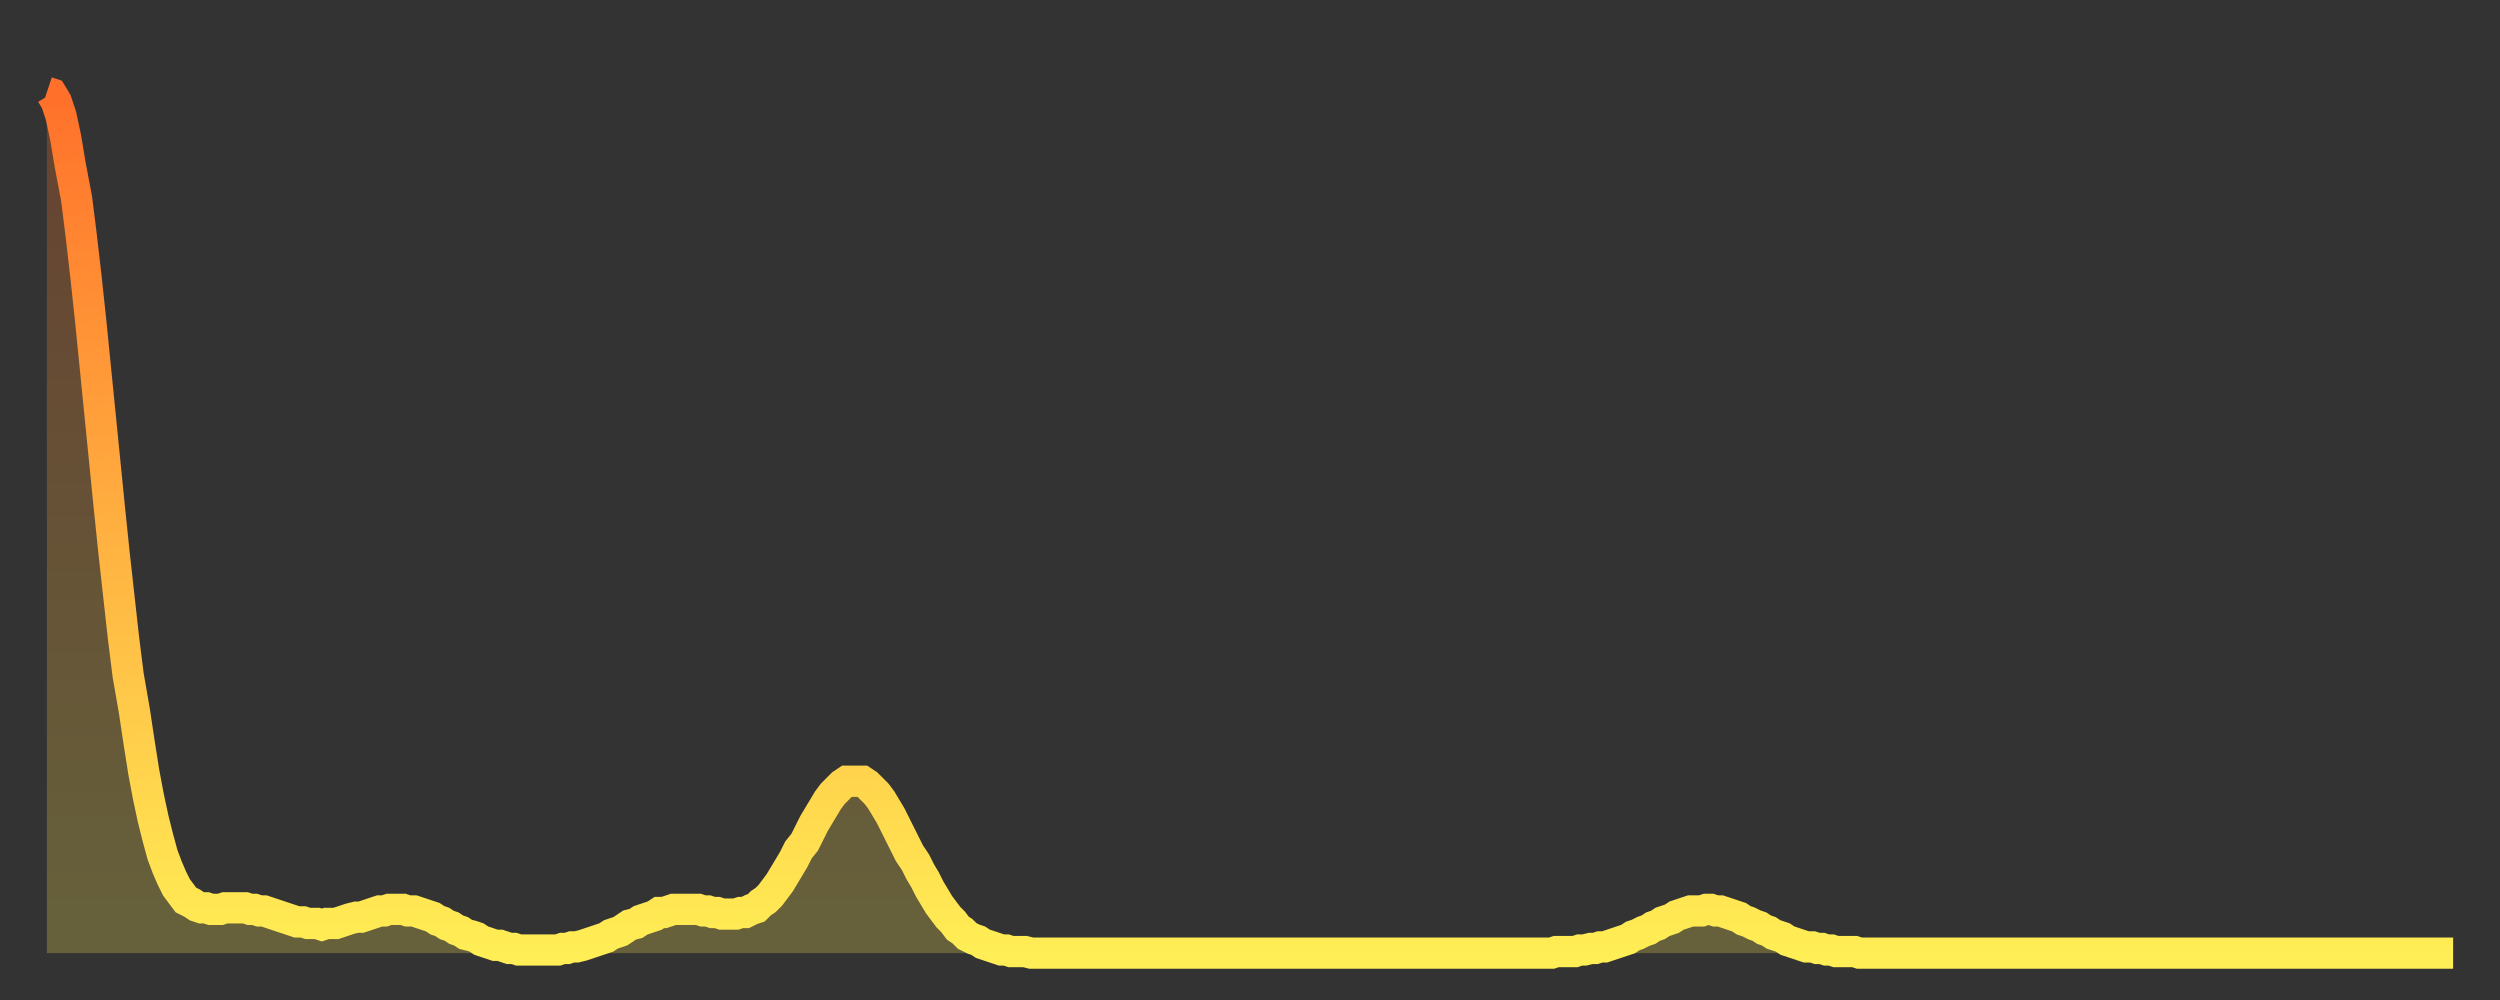 <?xml version="1.0" encoding="utf-8" ?>
<svg baseProfile="full" height="64" version="1.1" width="160" xmlns="http://www.w3.org/2000/svg" xmlns:ev="http://www.w3.org/2001/xml-events" xmlns:xlink="http://www.w3.org/1999/xlink"><rect width="100%" height="100%" fill="#333333" stroke="none"/><defs><linearGradient id="id180226" x1="0" x2="0" y1="0" y2="1"><stop offset="0%" stop-color="#ff702a" /><stop offset="50%" stop-color="#ffaf40" /><stop offset="100%" stop-color="#ffee55" /></linearGradient></defs><g transform="translate(3,3)"><g><path d="M 0.0 2.9 0.3 3.0 0.6 3.5 0.9 4.4 1.2 5.8 1.5 7.6 1.9 9.7 2.2 12.1 2.5 14.7 2.8 17.5 3.1 20.5 3.4 23.5 3.7 26.5 4.0 29.5 4.3 32.4 4.6 35.1 4.9 37.8 5.2 40.2 5.6 42.5 5.9 44.5 6.2 46.4 6.5 48.0 6.8 49.4 7.1 50.6 7.4 51.7 7.7 52.5 8.0 53.2 8.3 53.8 8.6 54.2 8.9 54.6 9.3 54.8 9.6 55.0 9.9 55.1 10.2 55.1 10.5 55.2 10.8 55.2 11.1 55.2 11.4 55.1 11.7 55.1 12.0 55.1 12.3 55.1 12.7 55.1 13.0 55.2 13.3 55.2 13.6 55.3 13.9 55.3 14.2 55.4 14.5 55.5 14.8 55.6 15.1 55.7 15.4 55.8 15.7 55.9 16.0 56.0 16.4 56.0 16.7 56.1 17.0 56.1 17.3 56.1 17.6 56.2 17.9 56.1 18.2 56.1 18.5 56.1 18.8 56.0 19.1 55.9 19.4 55.8 19.8 55.7 20.1 55.7 20.4 55.6 20.7 55.5 21.0 55.4 21.3 55.3 21.6 55.3 21.9 55.2 22.2 55.2 22.5 55.2 22.8 55.2 23.1 55.3 23.5 55.3 23.8 55.4 24.1 55.5 24.4 55.6 24.7 55.7 25.0 55.9 25.3 56.0 25.6 56.2 25.9 56.3 26.2 56.5 26.5 56.6 26.8 56.8 27.2 56.9 27.5 57.0 27.8 57.2 28.1 57.3 28.4 57.4 28.7 57.5 29.0 57.5 29.3 57.6 29.6 57.7 29.9 57.7 30.2 57.8 30.6 57.8 30.9 57.8 31.2 57.8 31.5 57.8 31.8 57.8 32.1 57.8 32.4 57.8 32.7 57.8 33.0 57.7 33.3 57.7 33.6 57.6 33.9 57.6 34.3 57.5 34.6 57.4 34.9 57.3 35.2 57.2 35.5 57.1 35.8 57.0 36.1 56.8 36.4 56.7 36.7 56.6 37.0 56.4 37.3 56.2 37.7 56.1 38.0 55.9 38.3 55.8 38.6 55.7 38.9 55.6 39.2 55.4 39.5 55.4 39.8 55.3 40.1 55.2 40.4 55.2 40.7 55.2 41.0 55.2 41.4 55.2 41.7 55.2 42.0 55.3 42.3 55.3 42.6 55.4 42.9 55.4 43.2 55.5 43.5 55.5 43.8 55.5 44.1 55.5 44.4 55.4 44.7 55.4 45.1 55.2 45.4 55.1 45.7 54.8 46.0 54.6 46.3 54.3 46.6 53.9 46.9 53.5 47.2 53.0 47.5 52.5 47.8 52.0 48.1 51.4 48.5 50.9 48.8 50.3 49.1 49.7 49.4 49.2 49.7 48.7 50.0 48.2 50.3 47.8 50.6 47.5 50.9 47.2 51.2 47.0 51.5 47.0 51.8 47.0 52.2 47.0 52.5 47.2 52.8 47.5 53.1 47.8 53.4 48.2 53.7 48.7 54.0 49.2 54.3 49.8 54.6 50.4 54.9 51.0 55.2 51.6 55.6 52.2 55.9 52.8 56.2 53.3 56.5 53.9 56.8 54.4 57.1 54.9 57.4 55.3 57.7 55.7 58.0 56.0 58.3 56.4 58.6 56.6 58.9 56.9 59.3 57.1 59.6 57.2 59.9 57.4 60.2 57.5 60.5 57.6 60.8 57.7 61.1 57.8 61.4 57.8 61.7 57.9 62.0 57.9 62.3 57.9 62.6 57.9 63.0 58.0 63.3 58.0 63.6 58.0 63.9 58.0 64.2 58.0 64.5 58.0 64.8 58.0 65.1 58.0 65.4 58.0 65.7 58.0 66.0 58.0 66.4 58.0 66.7 58.0 67.0 58.0 67.3 58.0 67.6 58.0 67.9 58.0 68.2 58.0 68.5 58.0 68.8 58.0 69.1 58.0 69.4 58.0 69.7 58.0 70.1 58.0 70.4 58.0 70.7 58.0 71.0 58.0 71.3 58.0 71.6 58.0 71.9 58.0 72.2 58.0 72.5 58.0 72.8 58.0 73.1 58.0 73.5 58.0 73.8 58.0 74.1 58.0 74.4 58.0 74.7 58.0 75.0 58.0 75.3 58.0 75.6 58.0 75.9 58.0 76.2 58.0 76.5 58.0 76.8 58.0 77.2 58.0 77.5 58.0 77.8 58.0 78.1 58.0 78.4 58.0 78.7 58.0 79.0 58.0 79.3 58.0 79.6 58.0 79.9 58.0 80.2 58.0 80.5 58.0 80.9 58.0 81.2 58.0 81.5 58.0 81.8 58.0 82.1 58.0 82.4 58.0 82.7 58.0 83.0 58.0 83.3 58.0 83.6 58.0 83.9 58.0 84.3 58.0 84.6 58.0 84.9 58.0 85.2 58.0 85.5 58.0 85.8 58.0 86.1 58.0 86.4 58.0 86.7 58.0 87.0 58.0 87.3 58.0 87.6 58.0 88.0 58.0 88.3 58.0 88.6 58.0 88.9 58.0 89.2 58.0 89.5 58.0 89.8 58.0 90.1 58.0 90.4 58.0 90.7 58.0 91.0 58.0 91.4 58.0 91.7 58.0 92.0 58.0 92.3 58.0 92.6 58.0 92.9 58.0 93.2 58.0 93.5 58.0 93.8 58.0 94.1 58.0 94.4 58.0 94.7 58.0 95.1 58.0 95.4 58.0 95.7 58.0 96.0 58.0 96.3 58.0 96.6 57.9 96.9 57.9 97.2 57.9 97.5 57.9 97.8 57.9 98.1 57.8 98.4 57.8 98.8 57.7 99.1 57.7 99.4 57.6 99.7 57.6 100.0 57.5 100.3 57.4 100.6 57.3 100.9 57.2 101.2 57.1 101.5 56.9 101.8 56.8 102.2 56.6 102.5 56.5 102.8 56.3 103.1 56.2 103.4 56.0 103.7 55.9 104.0 55.8 104.3 55.6 104.6 55.5 104.9 55.4 105.2 55.3 105.5 55.3 105.9 55.3 106.2 55.2 106.5 55.2 106.8 55.3 107.1 55.3 107.4 55.4 107.7 55.5 108.0 55.6 108.3 55.7 108.6 55.9 108.9 56.0 109.3 56.2 109.6 56.3 109.9 56.5 110.2 56.6 110.5 56.8 110.8 56.9 111.1 57.0 111.4 57.2 111.7 57.3 112.0 57.4 112.3 57.5 112.6 57.6 113.0 57.6 113.3 57.7 113.6 57.7 113.9 57.8 114.2 57.8 114.5 57.9 114.8 57.9 115.1 57.9 115.4 57.9 115.7 57.9 116.0 58.0 116.3 58.0 116.7 58.0 117.0 58.0 117.3 58.0 117.6 58.0 117.9 58.0 118.2 58.0 118.5 58.0 118.8 58.0 119.1 58.0 119.4 58.0 119.7 58.0 120.1 58.0 120.4 58.0 120.7 58.0 121.0 58.0 121.3 58.0 121.6 58.0 121.9 58.0 122.2 58.0 122.5 58.0 122.8 58.0 123.1 58.0 123.4 58.0 123.8 58.0 124.1 58.0 124.4 58.0 124.7 58.0 125.0 58.0 125.3 58.0 125.6 58.0 125.9 58.0 126.2 58.0 126.5 58.0 126.8 58.0 127.2 58.0 127.5 58.0 127.8 58.0 128.1 58.0 128.4 58.0 128.7 58.0 129.0 58.0 129.3 58.0 129.6 58.0 129.9 58.0 130.2 58.0 130.5 58.0 130.9 58.0 131.2 58.0 131.5 58.0 131.8 58.0 132.1 58.0 132.4 58.0 132.7 58.0 133.0 58.0 133.3 58.0 133.6 58.0 133.9 58.0 134.2 58.0 134.6 58.0 134.9 58.0 135.2 58.0 135.5 58.0 135.8 58.0 136.1 58.0 136.4 58.0 136.7 58.0 137.0 58.0 137.3 58.0 137.6 58.0 138.0 58.0 138.3 58.0 138.6 58.0 138.9 58.0 139.2 58.0 139.5 58.0 139.8 58.0 140.1 58.0 140.4 58.0 140.7 58.0 141.0 58.0 141.3 58.0 141.7 58.0 142.0 58.0 142.3 58.0 142.6 58.0 142.9 58.0 143.2 58.0 143.5 58.0 143.8 58.0 144.1 58.0 144.4 58.0 144.7 58.0 145.1 58.0 145.4 58.0 145.7 58.0 146.0 58.0 146.3 58.0 146.6 58.0 146.9 58.0 147.2 58.0 147.5 58.0 147.8 58.0 148.1 58.0 148.4 58.0 148.8 58.0 149.1 58.0 149.4 58.0 149.7 58.0 150.0 58.0 150.3 58.0 150.6 58.0 150.9 58.0 151.2 58.0 151.5 58.0 151.8 58.0 152.1 58.0 152.5 58.0 152.8 58.0 153.1 58.0 153.4 58.0 153.7 58.0 154.0 58.0" fill="none" id="graph-curve" opacity="1" stroke="url(#id180226)" stroke-width="2" /><path d="M 0 58 L 0.0 2.9 0.3 3.0 0.6 3.5 0.9 4.4 1.2 5.8 1.5 7.6 1.9 9.7 2.2 12.1 2.5 14.7 2.8 17.5 3.1 20.5 3.4 23.5 3.7 26.5 4.0 29.5 4.3 32.4 4.6 35.1 4.9 37.8 5.2 40.2 5.6 42.5 5.9 44.5 6.2 46.4 6.5 48.0 6.8 49.4 7.1 50.6 7.4 51.7 7.7 52.5 8.0 53.2 8.3 53.8 8.6 54.2 8.9 54.6 9.3 54.8 9.6 55.0 9.9 55.1 10.2 55.1 10.5 55.2 10.8 55.2 11.1 55.2 11.4 55.1 11.7 55.1 12.0 55.1 12.3 55.1 12.7 55.1 13.0 55.2 13.3 55.2 13.6 55.3 13.9 55.3 14.2 55.4 14.5 55.5 14.8 55.6 15.1 55.7 15.4 55.8 15.7 55.9 16.0 56.0 16.4 56.0 16.7 56.1 17.0 56.1 17.3 56.1 17.6 56.2 17.9 56.1 18.2 56.1 18.5 56.1 18.8 56.0 19.1 55.9 19.4 55.8 19.8 55.7 20.1 55.7 20.4 55.6 20.7 55.5 21.0 55.4 21.3 55.3 21.6 55.3 21.9 55.2 22.2 55.2 22.5 55.2 22.8 55.2 23.1 55.3 23.5 55.3 23.8 55.4 24.1 55.5 24.4 55.6 24.7 55.7 25.0 55.9 25.3 56.0 25.6 56.2 25.9 56.3 26.2 56.5 26.5 56.6 26.8 56.8 27.2 56.9 27.5 57.0 27.8 57.2 28.1 57.3 28.4 57.4 28.7 57.5 29.0 57.5 29.3 57.6 29.6 57.7 29.9 57.7 30.2 57.8 30.6 57.8 30.9 57.8 31.2 57.8 31.5 57.8 31.8 57.8 32.1 57.8 32.4 57.8 32.7 57.8 33.0 57.7 33.3 57.7 33.6 57.6 33.9 57.6 34.3 57.5 34.6 57.4 34.9 57.3 35.2 57.2 35.5 57.1 35.8 57.0 36.1 56.8 36.4 56.7 36.7 56.6 37.0 56.4 37.3 56.2 37.7 56.1 38.0 55.9 38.3 55.8 38.6 55.7 38.9 55.6 39.2 55.4 39.5 55.4 39.8 55.3 40.1 55.2 40.4 55.2 40.7 55.2 41.0 55.2 41.4 55.2 41.7 55.2 42.0 55.3 42.3 55.3 42.6 55.4 42.9 55.4 43.2 55.5 43.5 55.5 43.8 55.5 44.1 55.5 44.4 55.4 44.7 55.4 45.1 55.2 45.4 55.1 45.7 54.8 46.0 54.6 46.3 54.3 46.6 53.9 46.9 53.5 47.2 53.0 47.5 52.5 47.8 52.0 48.1 51.4 48.5 50.9 48.8 50.3 49.1 49.7 49.4 49.2 49.7 48.7 50.0 48.2 50.3 47.8 50.6 47.5 50.9 47.2 51.2 47.0 51.5 47.0 51.8 47.0 52.2 47.0 52.5 47.2 52.8 47.5 53.1 47.8 53.4 48.2 53.7 48.7 54.0 49.2 54.3 49.8 54.6 50.4 54.9 51.0 55.2 51.6 55.6 52.2 55.9 52.8 56.2 53.3 56.5 53.9 56.8 54.4 57.1 54.9 57.4 55.3 57.7 55.7 58.0 56.0 58.3 56.4 58.6 56.6 58.9 56.9 59.3 57.1 59.6 57.2 59.9 57.4 60.2 57.5 60.5 57.6 60.8 57.7 61.1 57.8 61.4 57.8 61.7 57.9 62.0 57.9 62.3 57.9 62.6 57.9 63.0 58.0 63.3 58.0 63.6 58.0 63.9 58.0 64.2 58.0 64.5 58.0 64.8 58.0 65.1 58.0 65.4 58.0 65.7 58.0 66.0 58.0 66.4 58.0 66.7 58.0 67.0 58.0 67.3 58.0 67.6 58.0 67.9 58.0 68.2 58.0 68.5 58.0 68.8 58.0 69.1 58.0 69.4 58.0 69.7 58.0 70.1 58.0 70.4 58.0 70.7 58.0 71.0 58.0 71.3 58.0 71.6 58.0 71.9 58.0 72.2 58.0 72.5 58.0 72.8 58.0 73.1 58.0 73.5 58.0 73.8 58.0 74.1 58.0 74.4 58.0 74.7 58.0 75.0 58.0 75.3 58.0 75.6 58.0 75.9 58.0 76.2 58.0 76.5 58.0 76.8 58.0 77.2 58.0 77.5 58.0 77.8 58.0 78.1 58.0 78.4 58.0 78.7 58.0 79.0 58.0 79.3 58.0 79.6 58.0 79.9 58.0 80.2 58.0 80.5 58.0 80.9 58.0 81.2 58.0 81.5 58.0 81.8 58.0 82.1 58.0 82.4 58.0 82.7 58.0 83.0 58.0 83.3 58.0 83.6 58.0 83.9 58.0 84.3 58.0 84.6 58.0 84.9 58.0 85.2 58.0 85.5 58.0 85.8 58.0 86.1 58.0 86.4 58.0 86.7 58.0 87.0 58.0 87.3 58.0 87.6 58.0 88.0 58.0 88.3 58.0 88.6 58.0 88.9 58.0 89.2 58.0 89.5 58.0 89.8 58.0 90.1 58.0 90.4 58.0 90.7 58.0 91.0 58.0 91.4 58.0 91.7 58.0 92.0 58.0 92.3 58.0 92.6 58.0 92.9 58.0 93.2 58.0 93.5 58.0 93.8 58.0 94.1 58.0 94.4 58.0 94.7 58.0 95.1 58.0 95.4 58.0 95.7 58.0 96.0 58.0 96.3 58.0 96.6 57.9 96.9 57.9 97.2 57.9 97.5 57.9 97.8 57.9 98.1 57.8 98.4 57.8 98.8 57.7 99.1 57.7 99.4 57.6 99.7 57.6 100.0 57.5 100.3 57.4 100.6 57.3 100.9 57.2 101.2 57.1 101.5 56.9 101.8 56.8 102.2 56.6 102.5 56.5 102.8 56.3 103.1 56.2 103.4 56.0 103.7 55.9 104.0 55.8 104.3 55.6 104.6 55.5 104.9 55.4 105.2 55.3 105.5 55.3 105.9 55.3 106.2 55.2 106.5 55.2 106.8 55.3 107.1 55.3 107.4 55.4 107.7 55.5 108.0 55.6 108.3 55.7 108.6 55.9 108.9 56.0 109.3 56.2 109.6 56.3 109.9 56.5 110.2 56.6 110.5 56.8 110.8 56.9 111.1 57.0 111.4 57.2 111.7 57.3 112.0 57.4 112.3 57.5 112.6 57.6 113.0 57.6 113.3 57.7 113.6 57.7 113.9 57.8 114.2 57.8 114.5 57.9 114.8 57.9 115.1 57.9 115.4 57.9 115.7 57.9 116.0 58.0 116.3 58.0 116.7 58.0 117.0 58.0 117.3 58.0 117.6 58.0 117.9 58.0 118.2 58.0 118.5 58.0 118.8 58.0 119.1 58.0 119.4 58.0 119.7 58.0 120.1 58.0 120.4 58.0 120.7 58.0 121.0 58.0 121.3 58.0 121.6 58.0 121.9 58.0 122.2 58.0 122.5 58.0 122.8 58.0 123.1 58.0 123.4 58.0 123.8 58.0 124.1 58.0 124.4 58.0 124.7 58.0 125.0 58.0 125.3 58.0 125.6 58.0 125.9 58.0 126.2 58.0 126.5 58.0 126.8 58.0 127.2 58.0 127.5 58.0 127.8 58.0 128.1 58.0 128.4 58.0 128.7 58.0 129.0 58.0 129.3 58.0 129.6 58.0 129.9 58.0 130.2 58.0 130.5 58.0 130.9 58.0 131.2 58.0 131.5 58.0 131.8 58.0 132.1 58.0 132.4 58.0 132.7 58.0 133.0 58.0 133.3 58.0 133.6 58.0 133.9 58.0 134.2 58.0 134.6 58.0 134.9 58.0 135.2 58.0 135.5 58.0 135.8 58.0 136.1 58.0 136.4 58.0 136.7 58.0 137.0 58.0 137.3 58.0 137.6 58.0 138.0 58.0 138.3 58.0 138.6 58.0 138.9 58.0 139.2 58.0 139.5 58.0 139.8 58.0 140.1 58.0 140.4 58.0 140.7 58.0 141.0 58.0 141.3 58.0 141.7 58.0 142.0 58.0 142.3 58.0 142.6 58.0 142.9 58.0 143.2 58.0 143.5 58.0 143.8 58.0 144.1 58.0 144.4 58.0 144.7 58.0 145.1 58.0 145.4 58.0 145.7 58.0 146.0 58.0 146.3 58.0 146.6 58.0 146.9 58.0 147.2 58.0 147.5 58.0 147.8 58.0 148.1 58.0 148.4 58.0 148.8 58.0 149.1 58.0 149.4 58.0 149.7 58.0 150.0 58.0 150.3 58.0 150.6 58.0 150.9 58.0 151.2 58.0 151.5 58.0 151.8 58.0 152.1 58.0 152.5 58.0 152.8 58.0 153.1 58.0 153.4 58.0 153.7 58.0 154.0 58.0 154 58" fill="url(#id180226)" fill-opacity=".25" id="graph-shadow" /></g></g></svg>